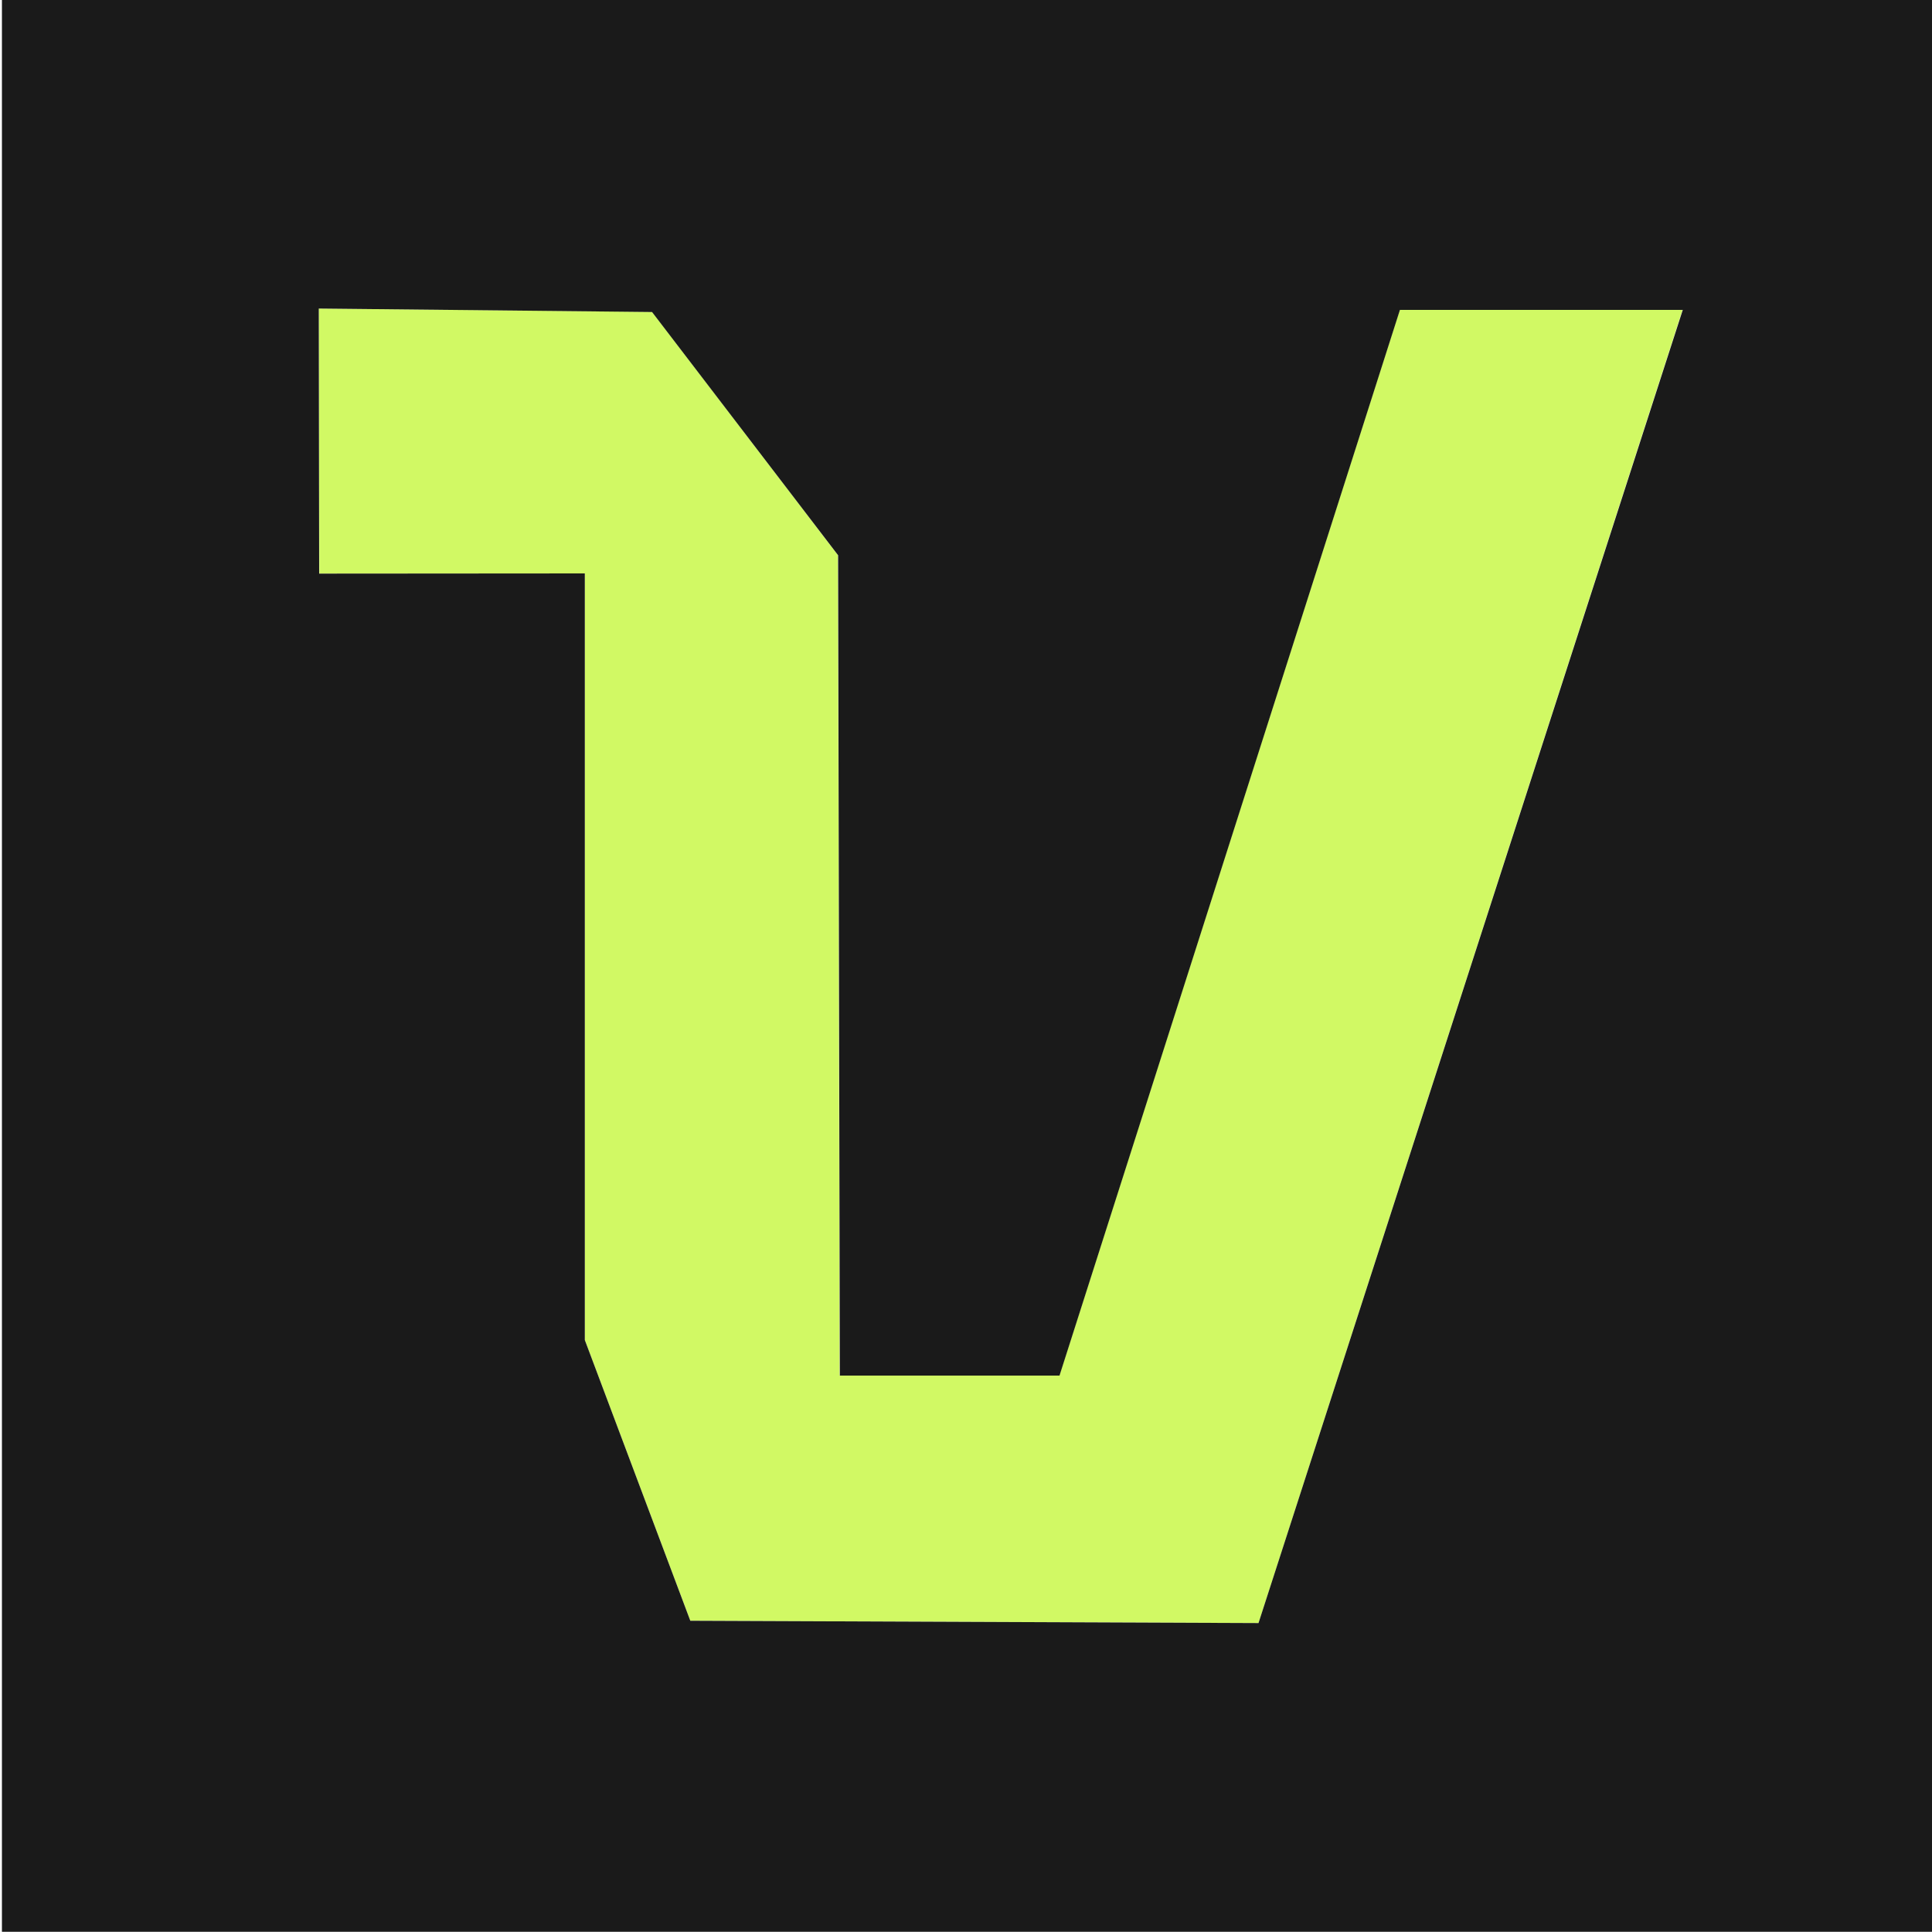 <?xml version="1.0" encoding="utf-8"?>
<!-- Generator: Adobe Illustrator 26.5.0, SVG Export Plug-In . SVG Version: 6.00 Build 0)  -->
<svg version="1.1" id="Layer_1" xmlns="http://www.w3.org/2000/svg" xmlns:xlink="http://www.w3.org/1999/xlink" x="0px" y="0px"
	 viewBox="0 0 100 100" style="enable-background:new 0 0 100 100;" xml:space="preserve">
<style type="text/css">
	.st0{fill:#D1F964;}
	.st1{fill:#1A1A1A;}
</style>
<g>
	<polygon class="st0" points="54.83,71.19 43.46,71.19 43.37,28.73 33.75,16.14 16.5,15.97 16.53,29.69 30.27,29.68 30.27,69.36 
		35.73,83.89 65.14,84.01 87.09,16.03 72.45,16.03 	"/>
	<path class="st1" d="M0.1-0.01v100h100v-100H0.1z M65.14,84.01l-29.41-0.12l-5.46-14.53V29.68l-13.75,0.01L16.5,15.97l17.25,0.18
		l9.63,12.59l0.09,42.46h11.37l17.62-55.16h14.64L65.14,84.01z"/>
</g>
</svg>
